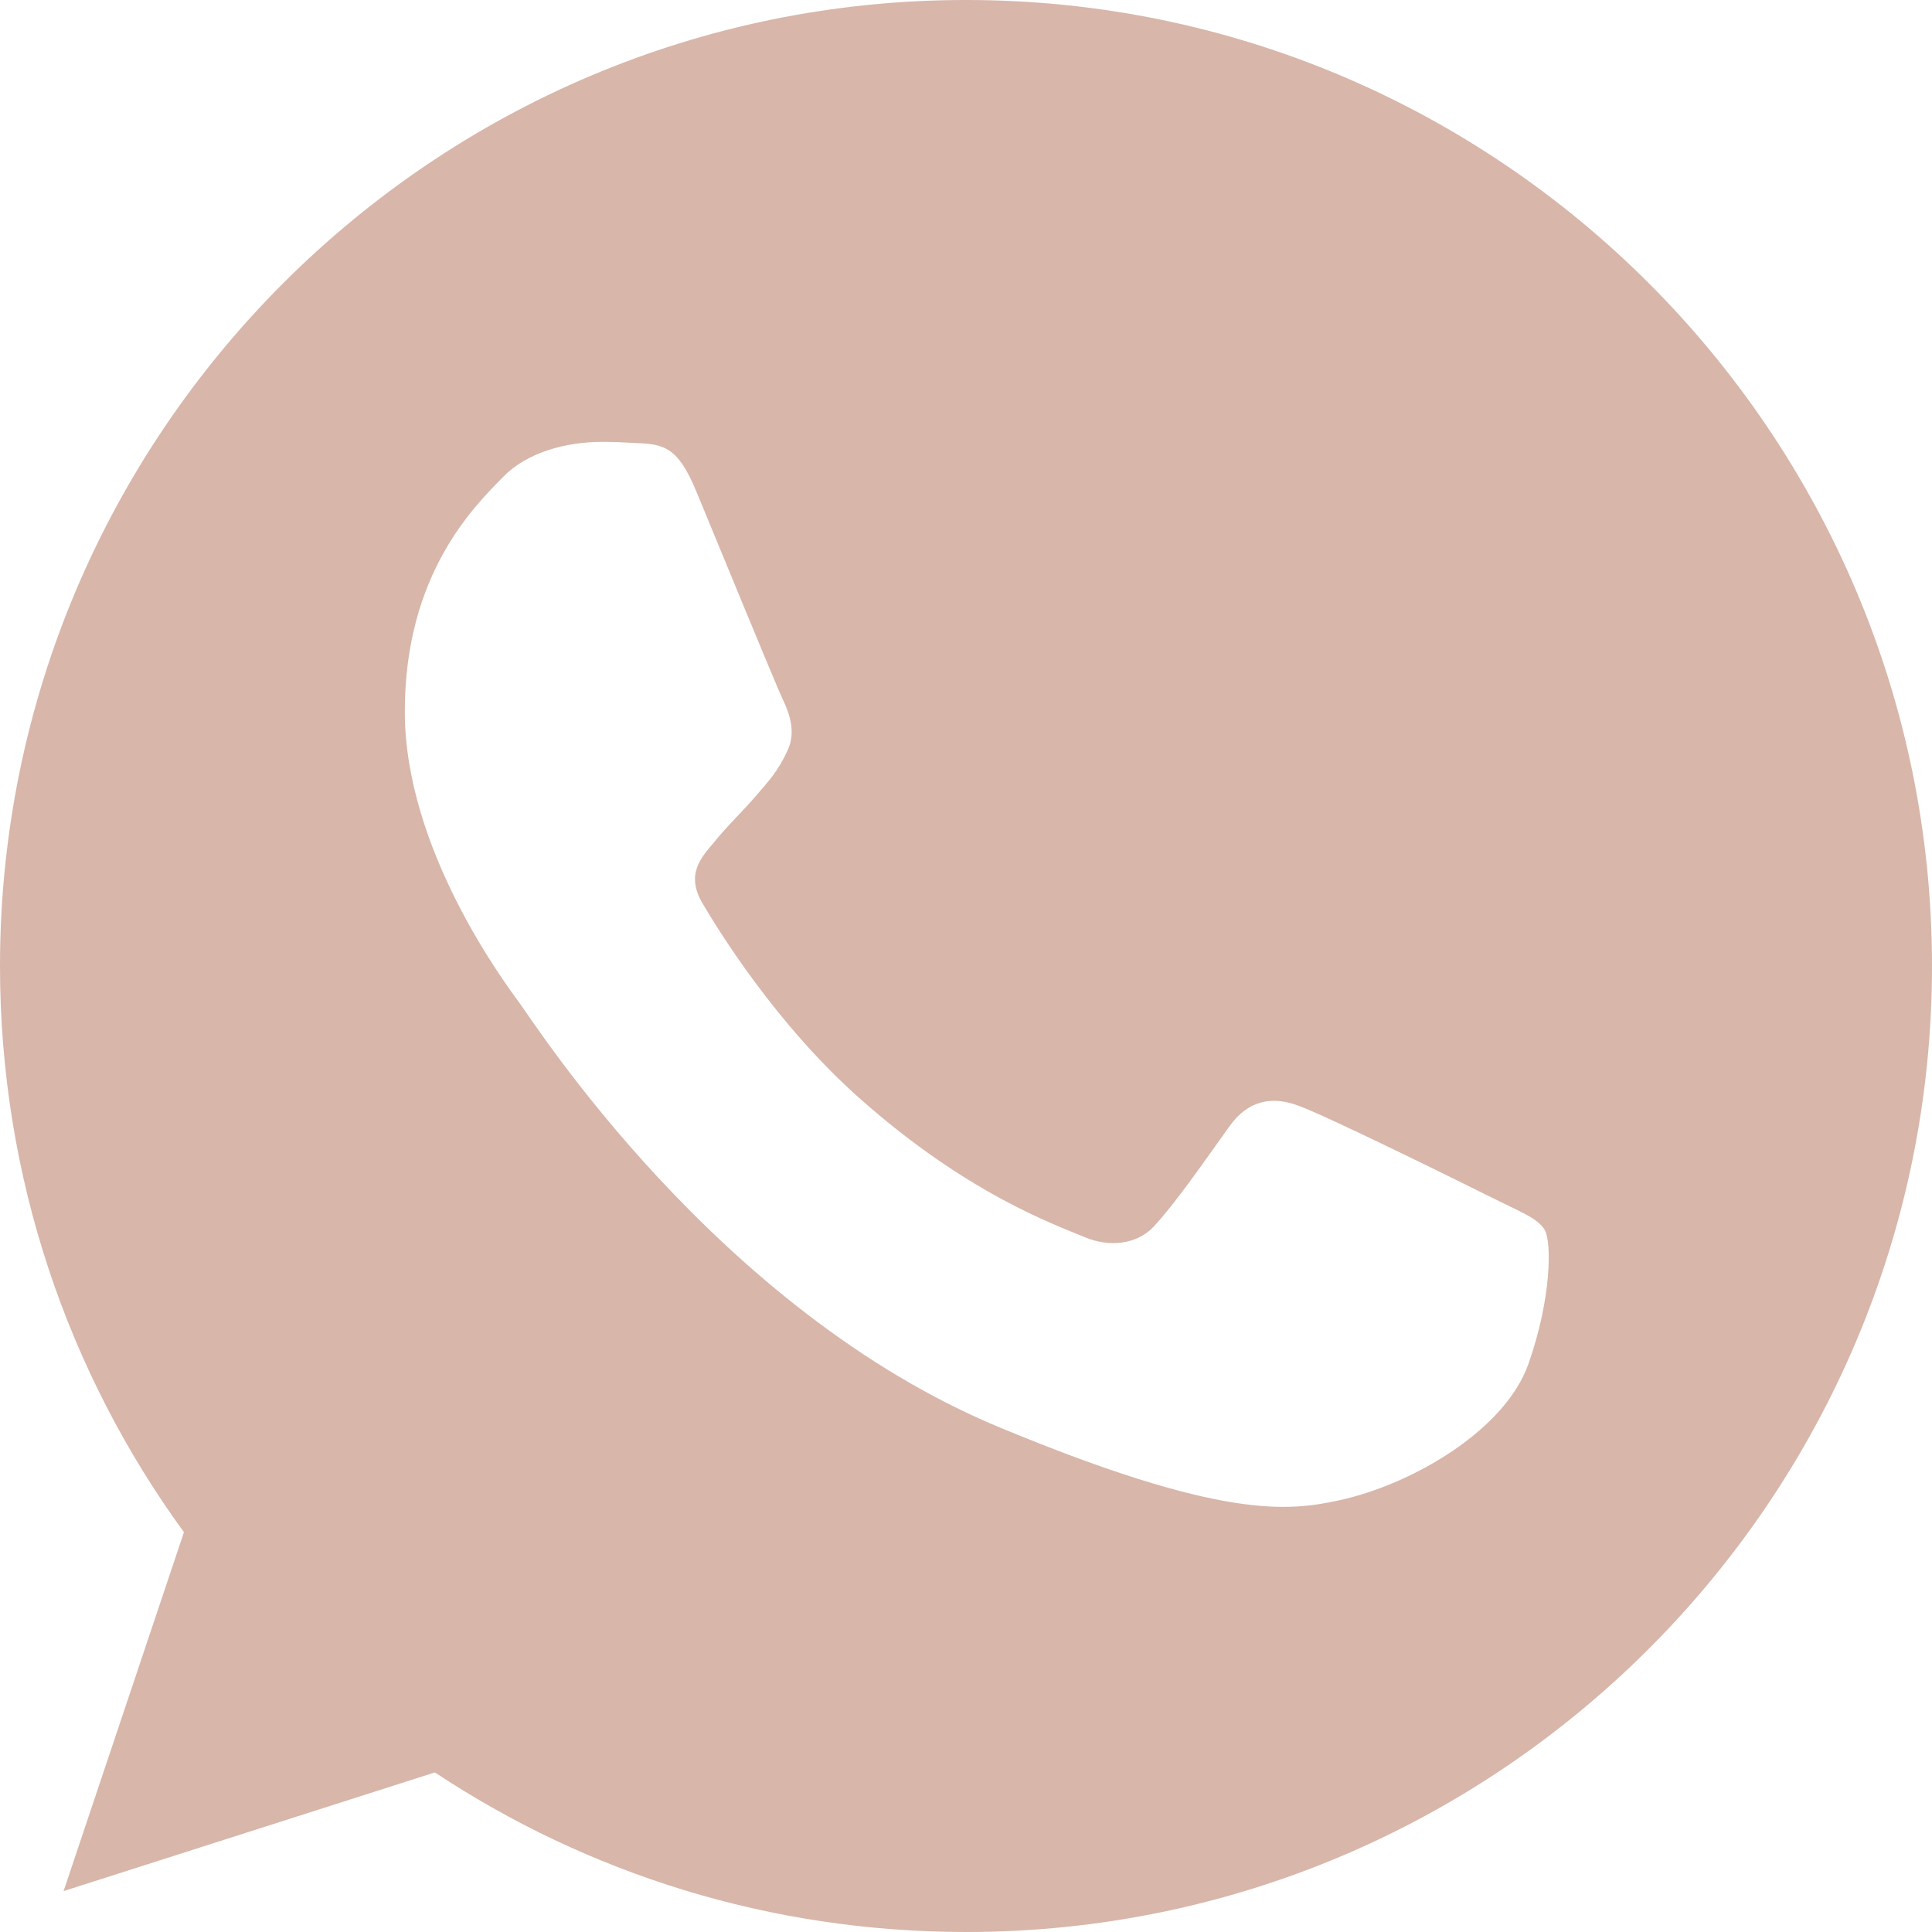 <?xml version="1.0" encoding="UTF-8"?> <svg xmlns="http://www.w3.org/2000/svg" width="57" height="57" viewBox="0 0 57 57" fill="none"><path fill-rule="evenodd" clip-rule="evenodd" d="M28.492 0C12.78 0 0 12.784 0 28.5C0 34.733 2.01 40.513 5.427 45.205L1.876 55.793L12.83 52.292C17.336 55.275 22.713 57 28.508 57C44.22 57 57 44.216 57 28.5C57 12.784 44.22 0 28.508 0L28.492 0ZM20.535 14.477C19.983 13.153 19.564 13.103 18.727 13.069C18.442 13.052 18.124 13.036 17.772 13.036C16.683 13.036 15.544 13.354 14.857 14.058C14.02 14.912 11.943 16.906 11.943 20.994C11.943 25.082 14.924 29.036 15.326 29.59C15.745 30.142 21.138 38.654 29.513 42.122C36.062 44.837 38.006 44.585 39.496 44.267C41.674 43.798 44.404 42.189 45.091 40.246C45.778 38.302 45.778 36.643 45.577 36.291C45.376 35.939 44.822 35.739 43.985 35.319C43.148 34.9 39.078 32.89 38.307 32.622C37.553 32.337 36.833 32.438 36.264 33.242C35.46 34.365 34.673 35.504 34.036 36.191C33.533 36.727 32.712 36.794 32.026 36.509C31.105 36.124 28.525 35.219 25.342 32.387C22.88 30.193 21.205 27.462 20.72 26.641C20.234 25.803 20.669 25.317 21.054 24.865C21.473 24.345 21.875 23.977 22.294 23.491C22.713 23.005 22.947 22.754 23.215 22.184C23.5 21.631 23.299 21.061 23.098 20.642C22.897 20.223 21.222 16.135 20.535 14.477Z" fill="#D8B6AA"></path></svg> 